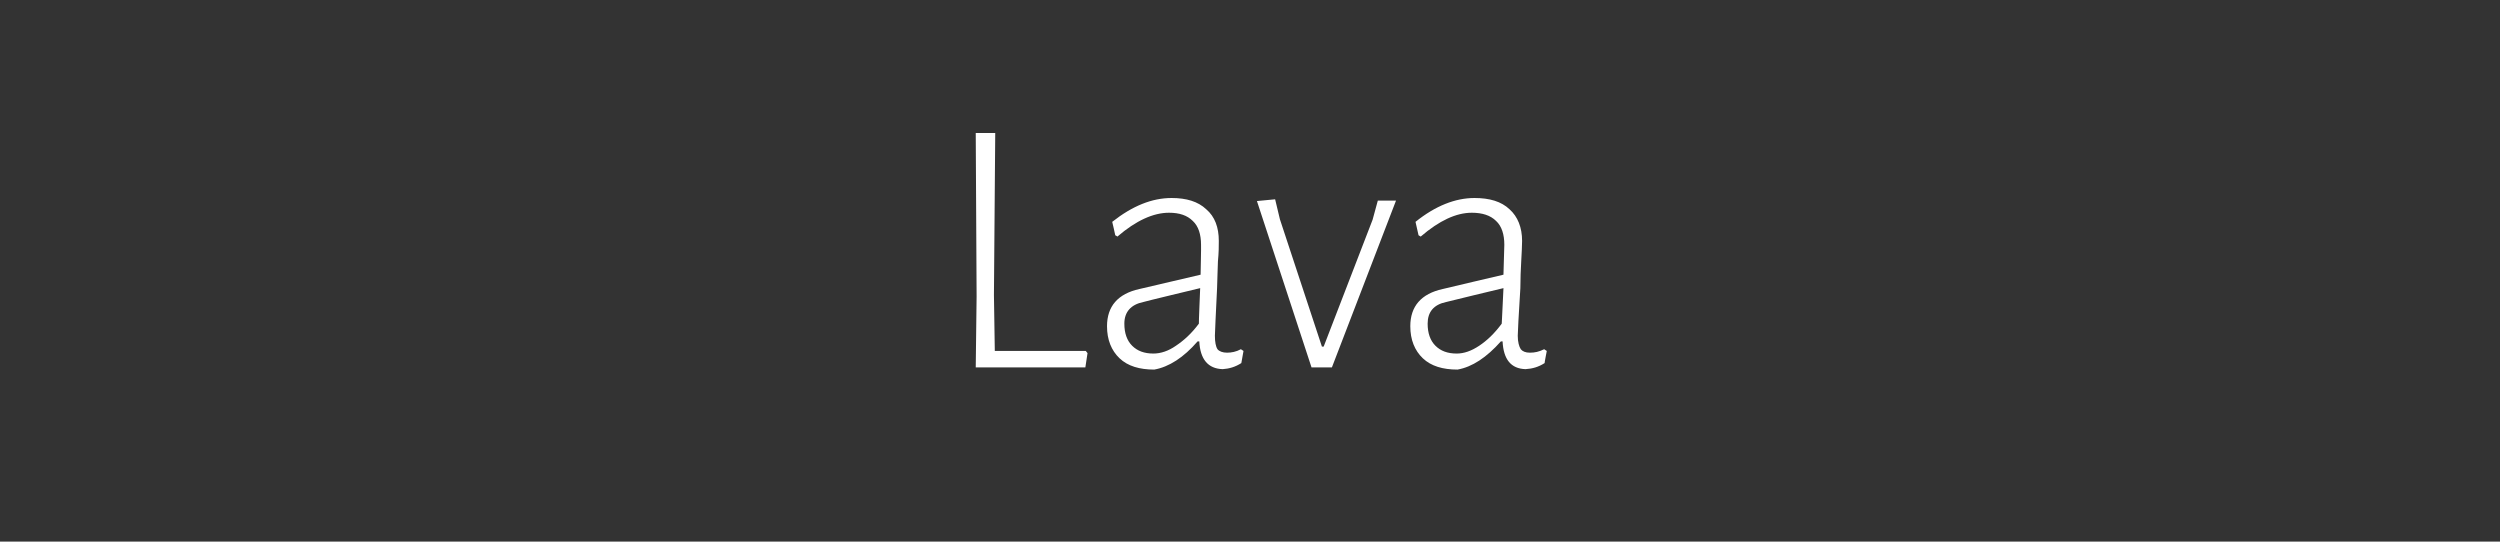 <?xml version="1.0" standalone="no"?><!DOCTYPE svg PUBLIC "-//W3C//DTD SVG 1.1//EN" "http://www.w3.org/Graphics/SVG/1.1/DTD/svg11.dtd"><svg xmlns="http://www.w3.org/2000/svg" version="1.1" width="577px" height="125px" viewBox="0 -17 577 125" style="top:-17px"><rect x="0" y="-17" width="577" height="125" fill="#333333" stroke="none"/><desc>Lava</desc><defs/><g id="Polygon18586"><path d="m251 64.5l-.5 3.3h-25.3l.2-16.4l-.2-37.7h4.5l-.3 37.4l.2 12.9h21l.4.5zm19.4-35.8c3.4 0 6.1.8 8 2.6c2 1.7 2.9 4.2 2.9 7.3c0 1.2 0 2.7-.2 4.7c-.1 1.9-.1 4-.2 6.2c-.3 6.5-.5 10.1-.5 11c0 1.4.2 2.5.6 3.1c.4.5 1.2.8 2.2.8c1 0 2.1-.2 3.2-.8l.6.4l-.5 2.8c-1.4.9-2.8 1.3-4.3 1.4c-3.4-.1-5.2-2.3-5.4-6.4h-.4c-3.2 3.7-6.6 5.9-10 6.5c-3.4 0-6.1-.8-8-2.6c-1.9-1.8-2.9-4.3-2.9-7.4c0-4.6 2.5-7.5 7.5-8.6l14.1-3.3s.15-6.88.1-6.9c0-2.4-.6-4.3-1.9-5.5c-1.3-1.3-3.1-1.9-5.5-1.9c-3.6 0-7.6 1.8-11.9 5.5c.01-.04-.5-.3-.5-.3c0 0-.67-3.13-.7-3.1c4.7-3.7 9.2-5.5 13.7-5.5zm-6.5 24c-2.9.6-4.4 2.3-4.4 5c0 2.2.6 3.9 1.8 5.1c1.2 1.2 2.8 1.8 4.9 1.8c1.7 0 3.5-.6 5.2-1.8c1.8-1.2 3.6-2.8 5.3-5.1c-.05.05.3-8.2.3-8.2c0 0-13.15 3.16-13.1 3.2zm31.5-19.1l9.7 29.4h.4l11.3-29.3l1.2-4.4h4.2l-14.8 38.5h-4.7l-12.6-38.4l4.2-.4l1.1 4.6zm44.9-4.9c3.5 0 6.2.8 8.1 2.6c1.9 1.7 2.9 4.2 2.9 7.3c0 1.2-.1 2.7-.2 4.7c-.1 1.9-.2 4-.2 6.2c-.4 6.5-.6 10.1-.6 11c0 1.4.3 2.5.7 3.1c.4.5 1.1.8 2.1.8c1.1 0 2.1-.2 3.3-.8c-.03 0 .6.4.6.4c0 0-.55 2.82-.5 2.8c-1.4.9-2.8 1.3-4.4 1.4c-3.4-.1-5.1-2.3-5.3-6.4h-.4c-3.3 3.7-6.6 5.9-10 6.5c-3.4 0-6.1-.8-8-2.6c-1.9-1.8-2.9-4.3-2.9-7.4c0-4.6 2.5-7.5 7.5-8.6c-.04-.01 14-3.3 14-3.3c0 0 .21-6.88.2-6.9c0-2.4-.6-4.3-1.9-5.5c-1.3-1.3-3.2-1.9-5.6-1.9c-3.6 0-7.5 1.8-11.8 5.5c-.03-.04-.5-.3-.5-.3l-.7-3.1c4.6-3.7 9.2-5.5 13.6-5.5zm-6.5 24c-2.9.6-4.3 2.3-4.3 5c0 2.2.6 3.9 1.8 5.1c1.2 1.2 2.8 1.8 4.9 1.8c1.7 0 3.4-.6 5.2-1.8c1.8-1.2 3.5-2.8 5.2-5.1c.01.05.4-8.2.4-8.2c0 0-13.19 3.16-13.2 3.2z" stroke="none" fill="#fff"/></g></svg>